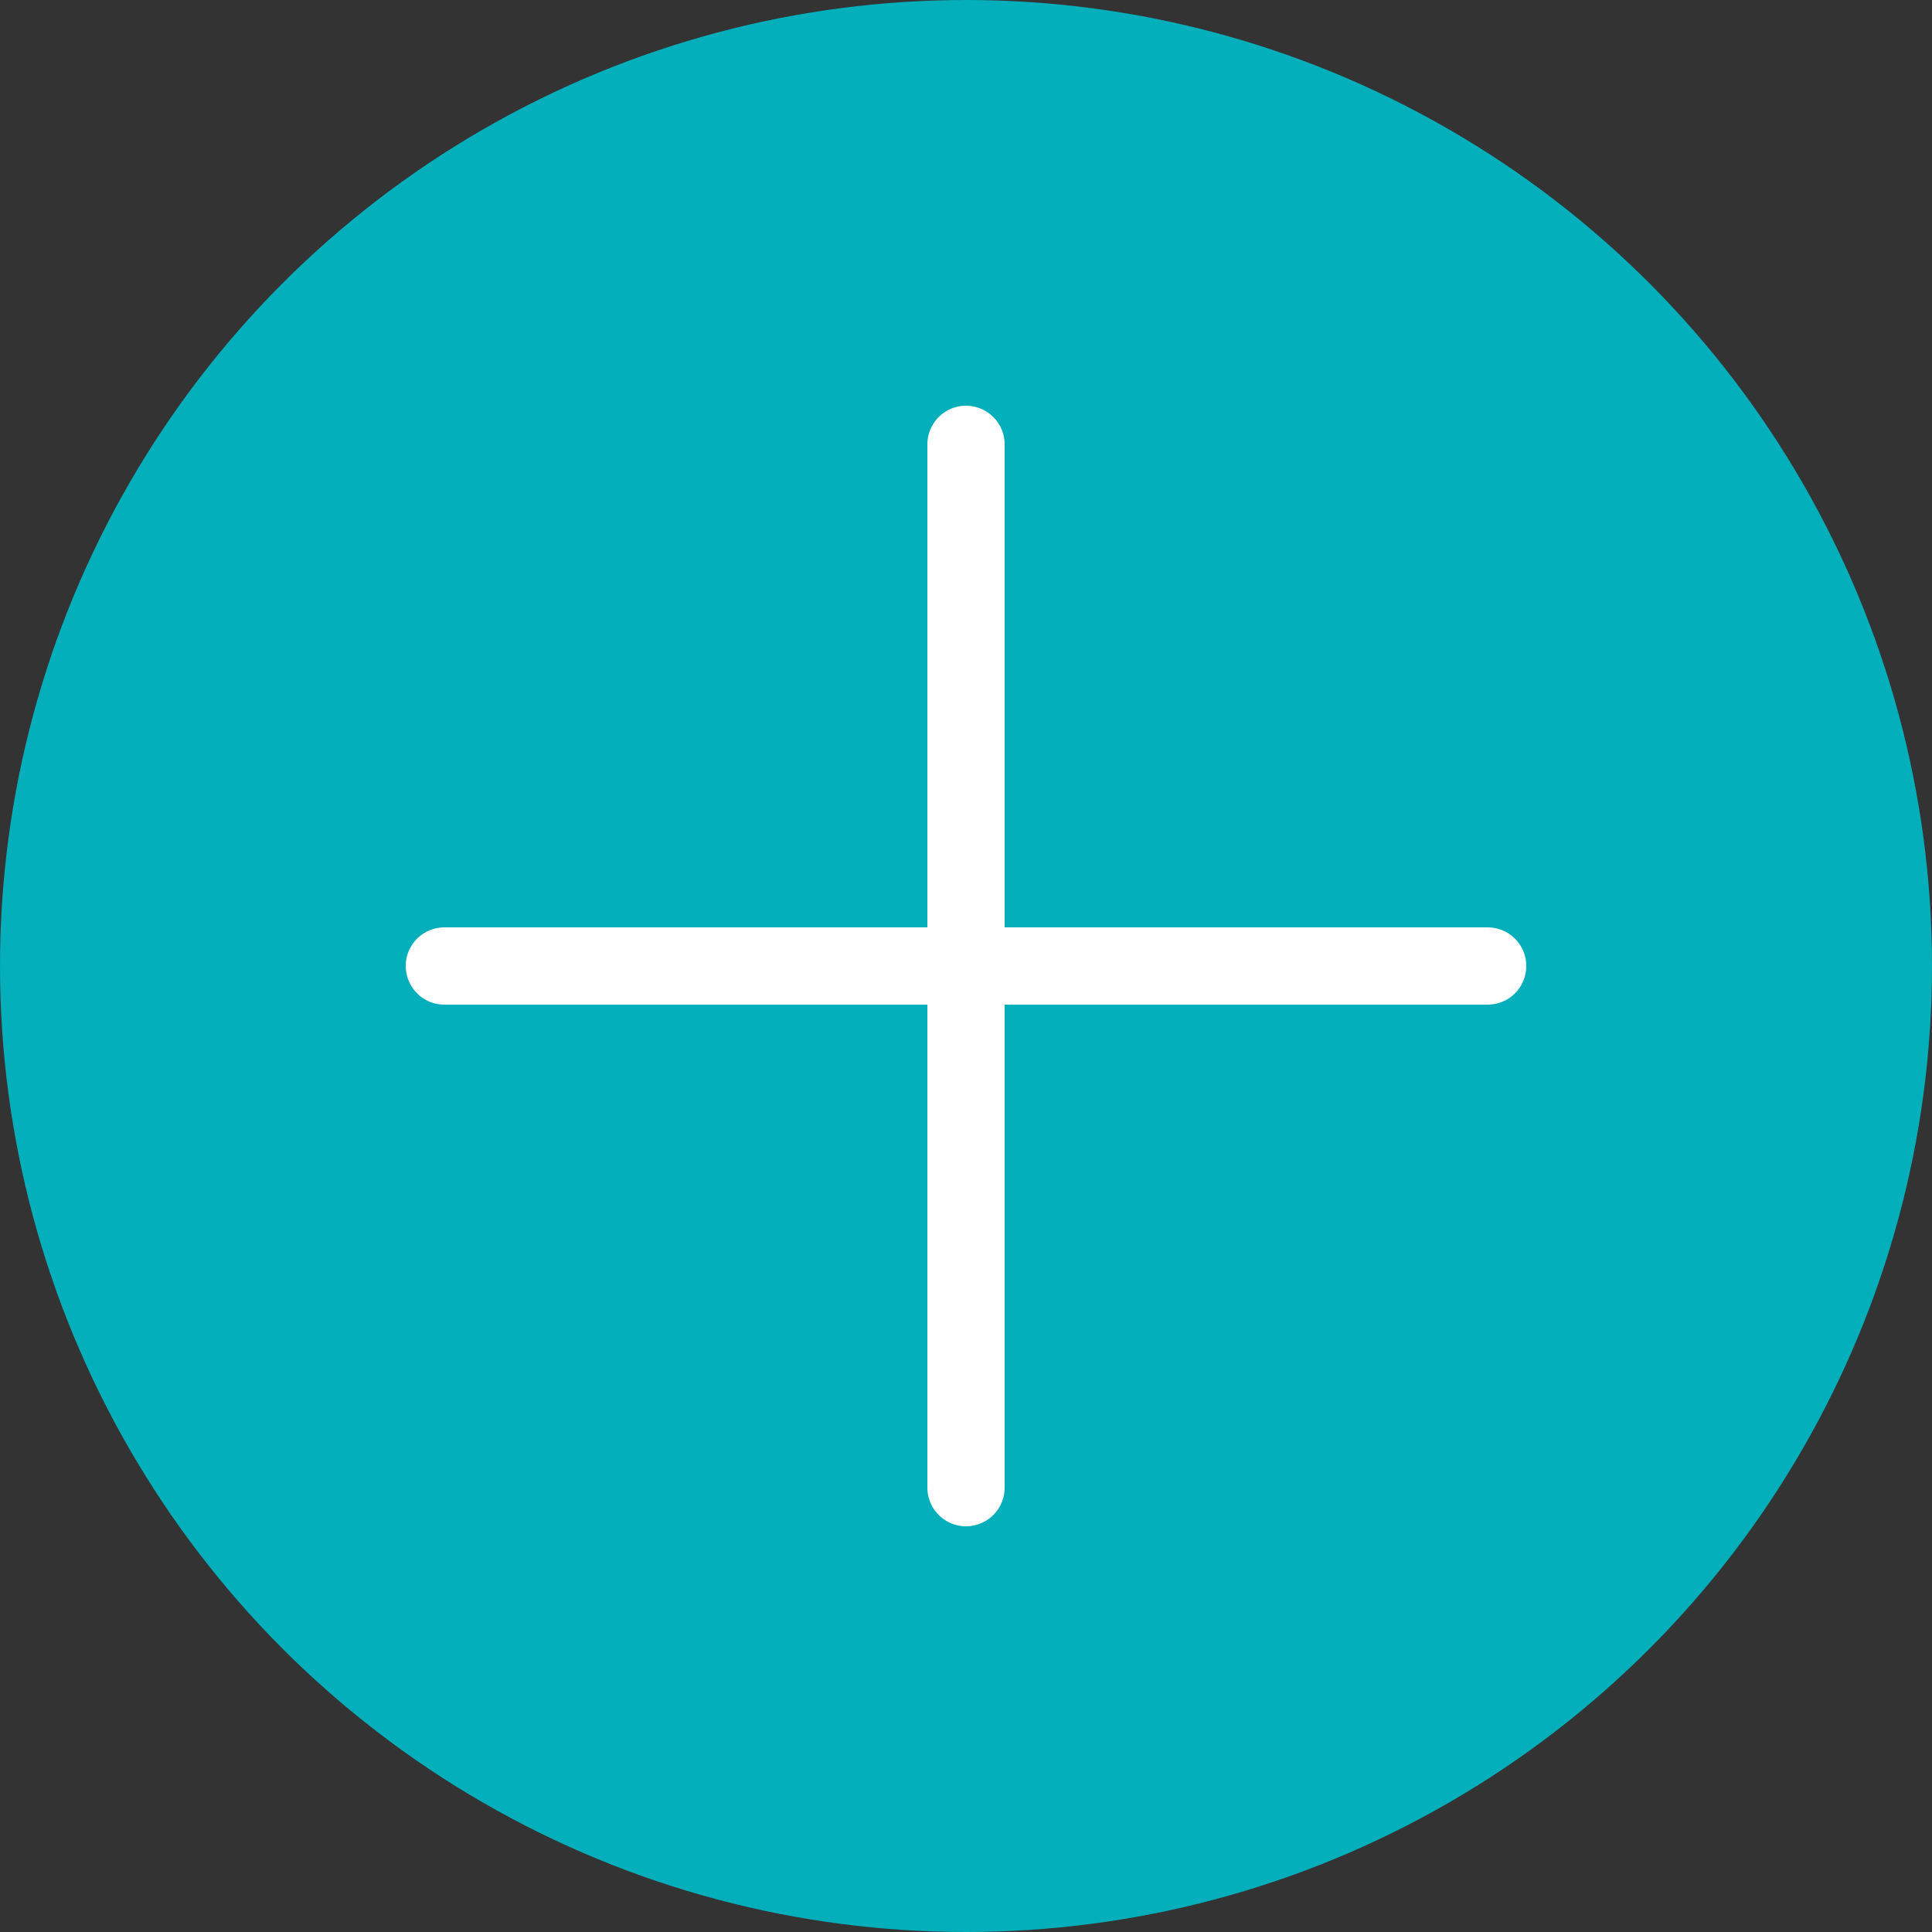 <?xml version="1.0" encoding="UTF-8"?> <svg xmlns="http://www.w3.org/2000/svg" width="100" height="100" viewBox="0 0 100 100" fill="none"><rect x="0" y="0" width="100" height="100" fill="#333333" stroke="none"/><circle cx="50" cy="50" r="50" fill="#02AFBB"></circle><path d="M50 23V77" stroke="white" stroke-width="4" stroke-linecap="round"></path><path d="M77 50H23" stroke="white" stroke-width="4" stroke-linecap="round"></path></svg> 